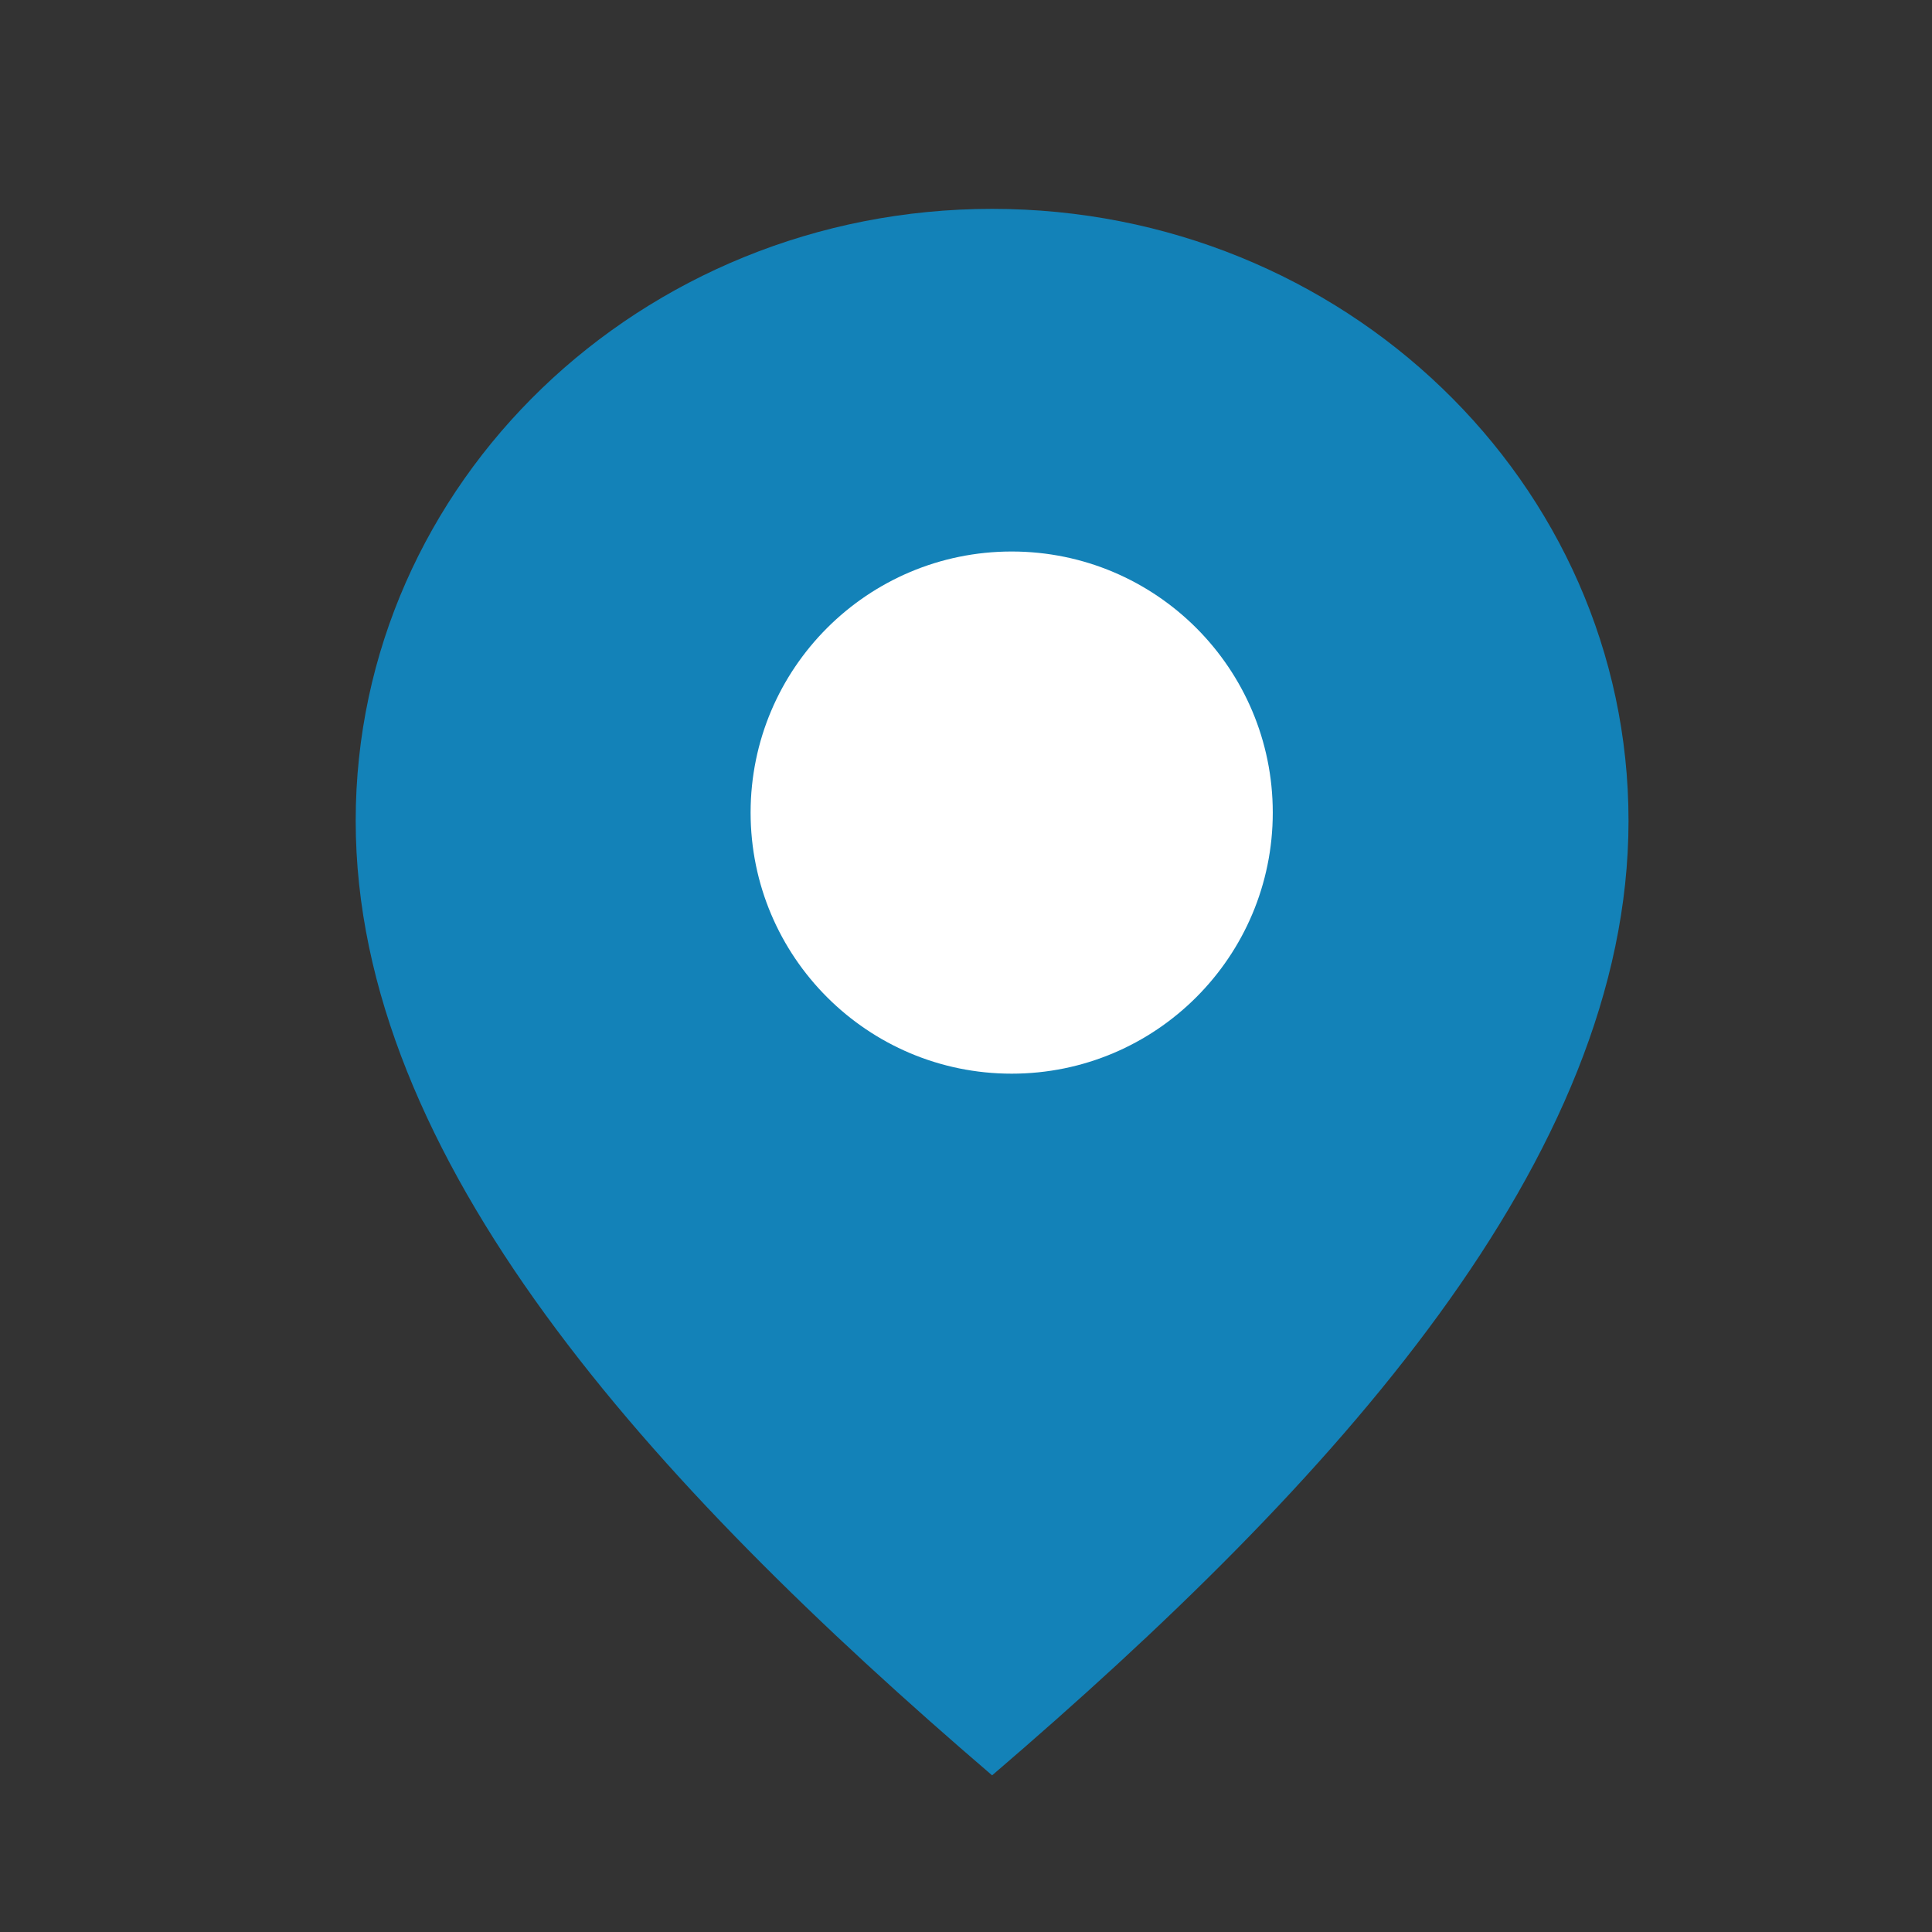 <svg width="37" height="37" viewBox="0 0 37 37" fill="none" xmlns="http://www.w3.org/2000/svg">
<rect x="0" y="0" width="37" height="37" fill="#333333" stroke="none"/>
<path d="M31.188 15.719C31.188 22.188 25.562 28.375 19 34C12.438 28.375 6.812 22.188 6.812 15.719C6.812 9.25 12.269 4 19 4C25.731 4 31.188 9.25 31.188 15.719Z" fill="#1382B8"/>
<path d="M19.375 20.562C22.136 20.562 24.375 18.324 24.375 15.562C24.375 12.801 22.136 10.562 19.375 10.562C16.614 10.562 14.375 12.801 14.375 15.562C14.375 18.324 16.614 20.562 19.375 20.562Z" fill="white"/>
</svg>

